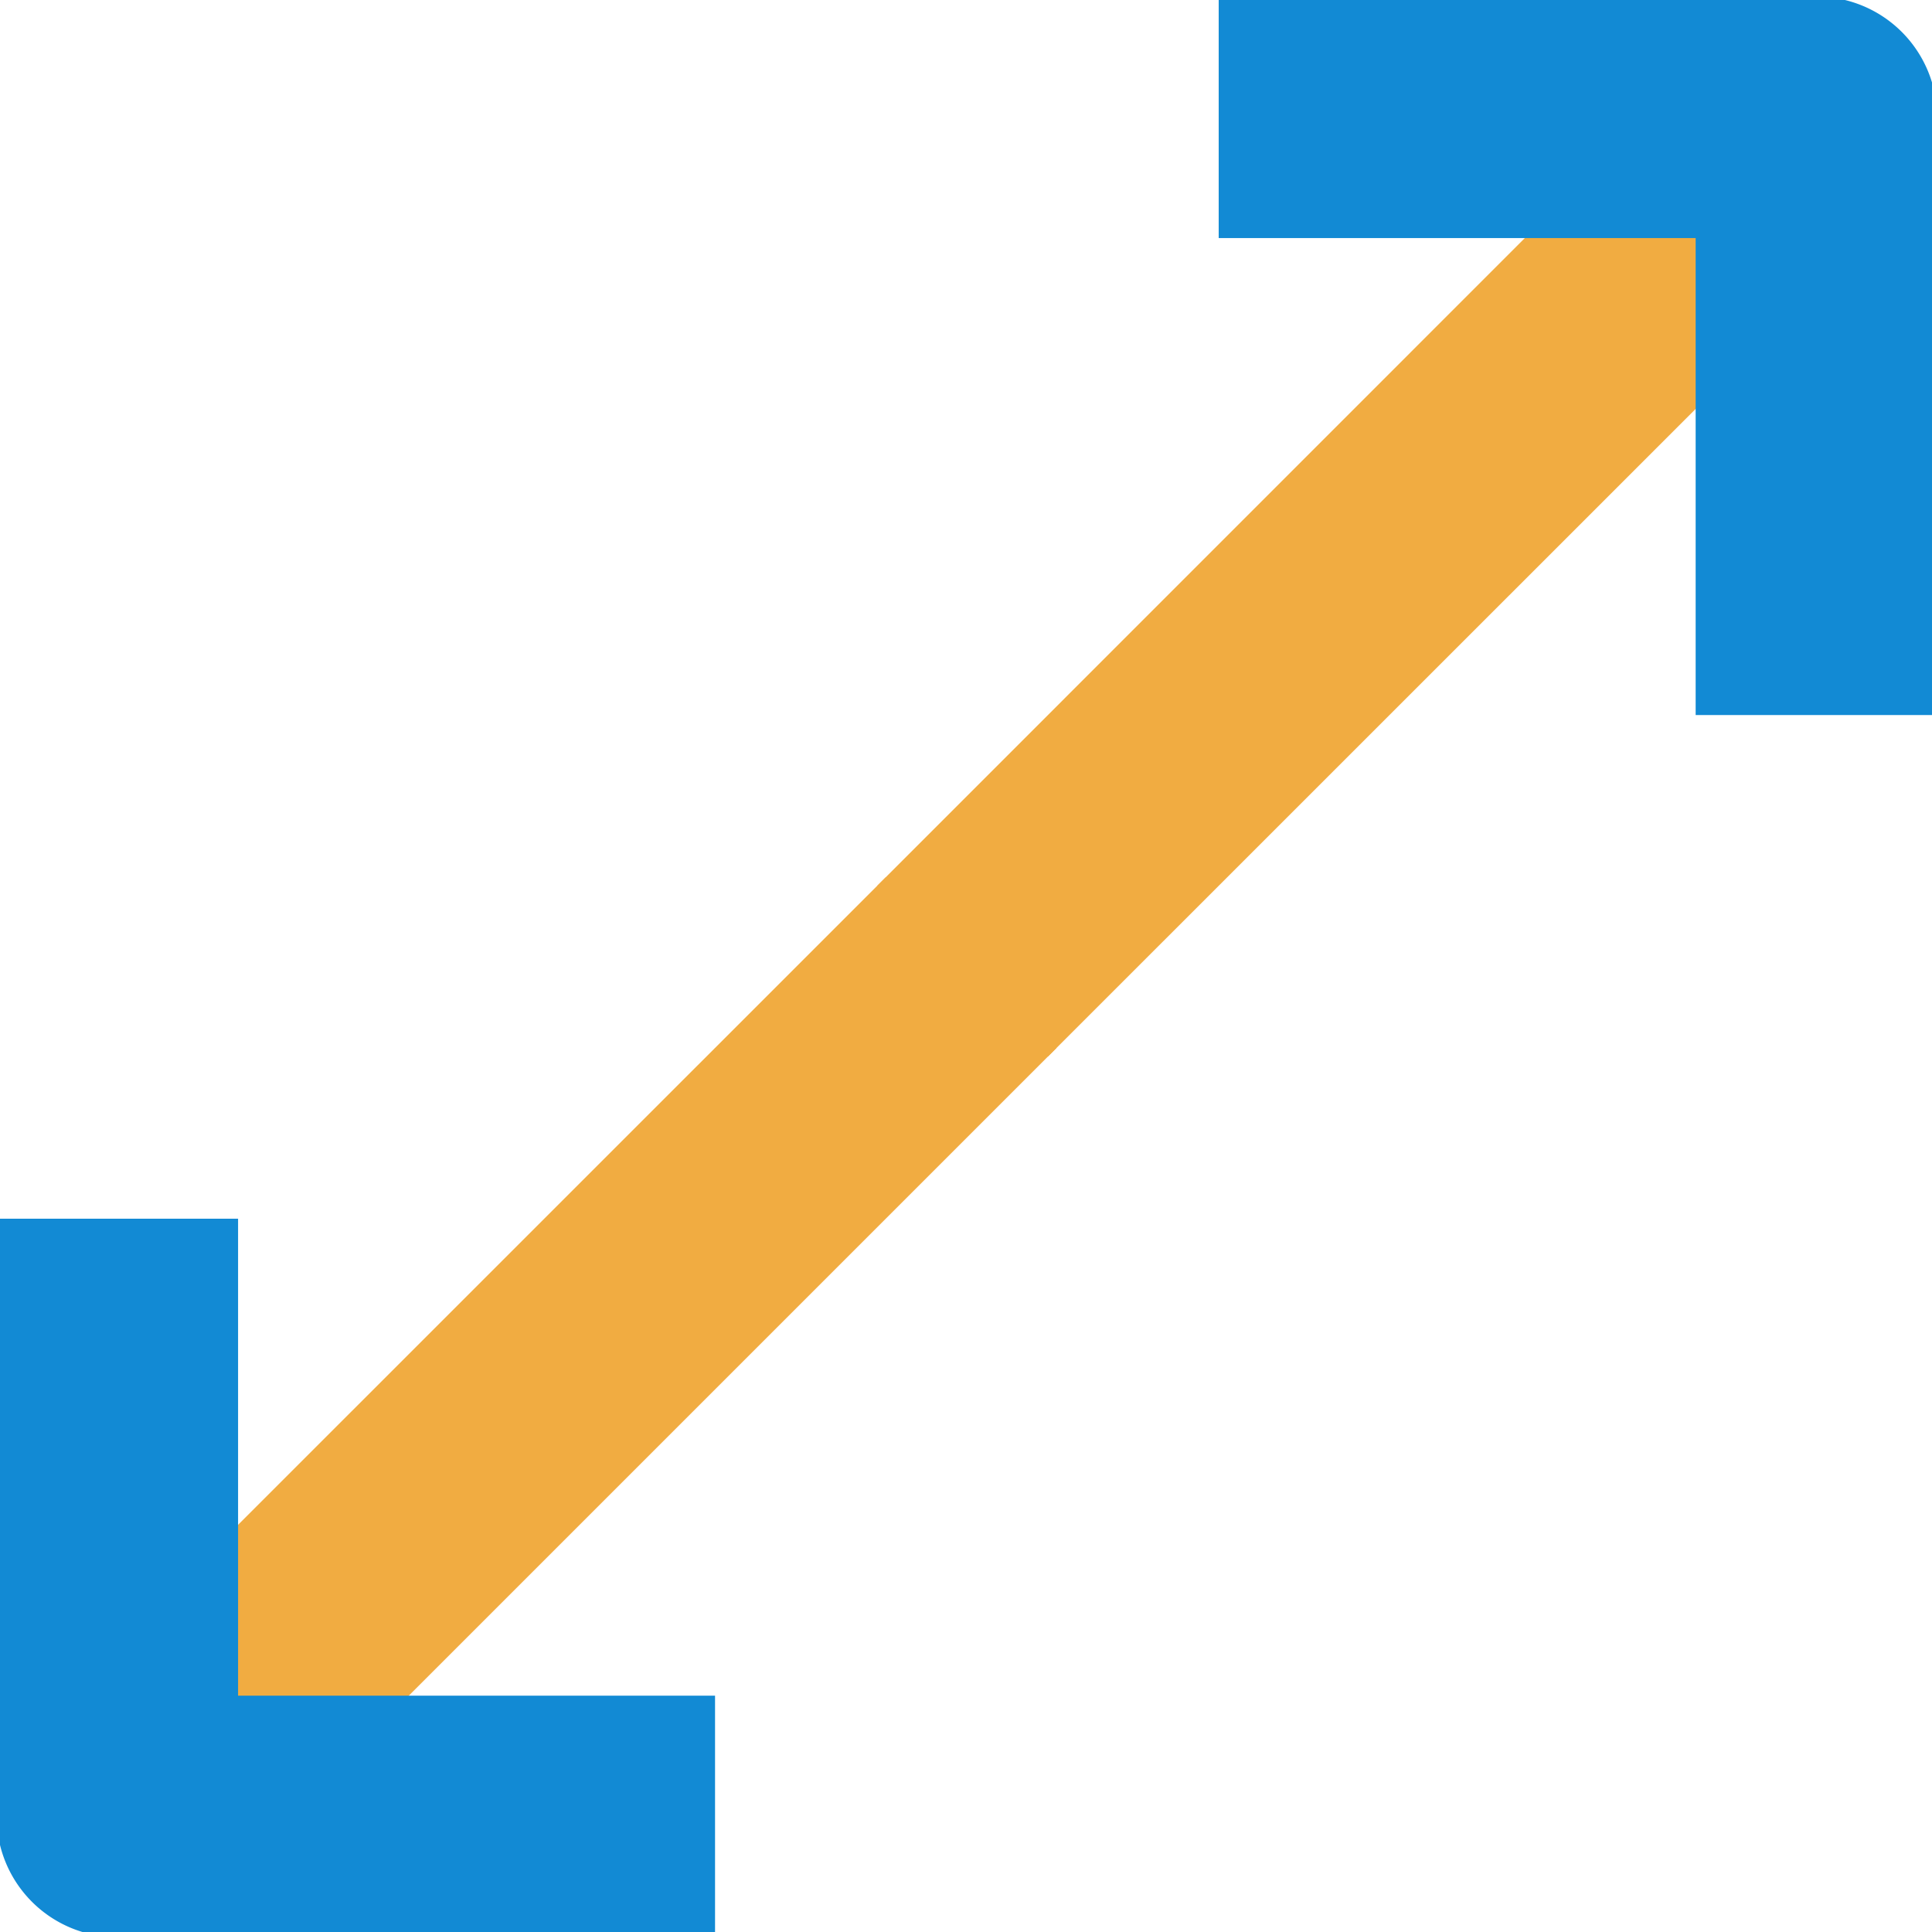 <svg xmlns="http://www.w3.org/2000/svg" version="1.1" xmlns:xlink="http://www.w3.org/1999/xlink" width="512" height="512" x="0" y="0" viewBox="0 0 24 24" style="enable-background:new 0 0 512 512" xml:space="preserve" class=""><g transform="matrix(1.5,0,0,1.5,-6.005,-6.005)"><g fill-rule="evenodd" clip-rule="evenodd"><path fill="#f1ac41" d="m19.4 6.036-6.718 6.717-1.414-1.414 6.717-6.718z" opacity="1" data-original="#90caea" class=""></path><path fill="#128ad4" d="M18.046 5.975h-3.95v-2h4.95a1 1 0 0 1 1 1v4.95h-2z" opacity="1" data-original="#3747d6" class=""></path><path fill="#f1ac41" d="m4.621 17.985 6.718-6.717 1.414 1.414-6.717 6.717z" opacity="1" data-original="#90caea" class=""></path><path fill="#128ad4" d="M5.975 18.046h3.95v2h-4.95a1 1 0 0 1-1-1v-4.95h2z" opacity="1" data-original="#3747d6" class=""></path></g></g></svg>